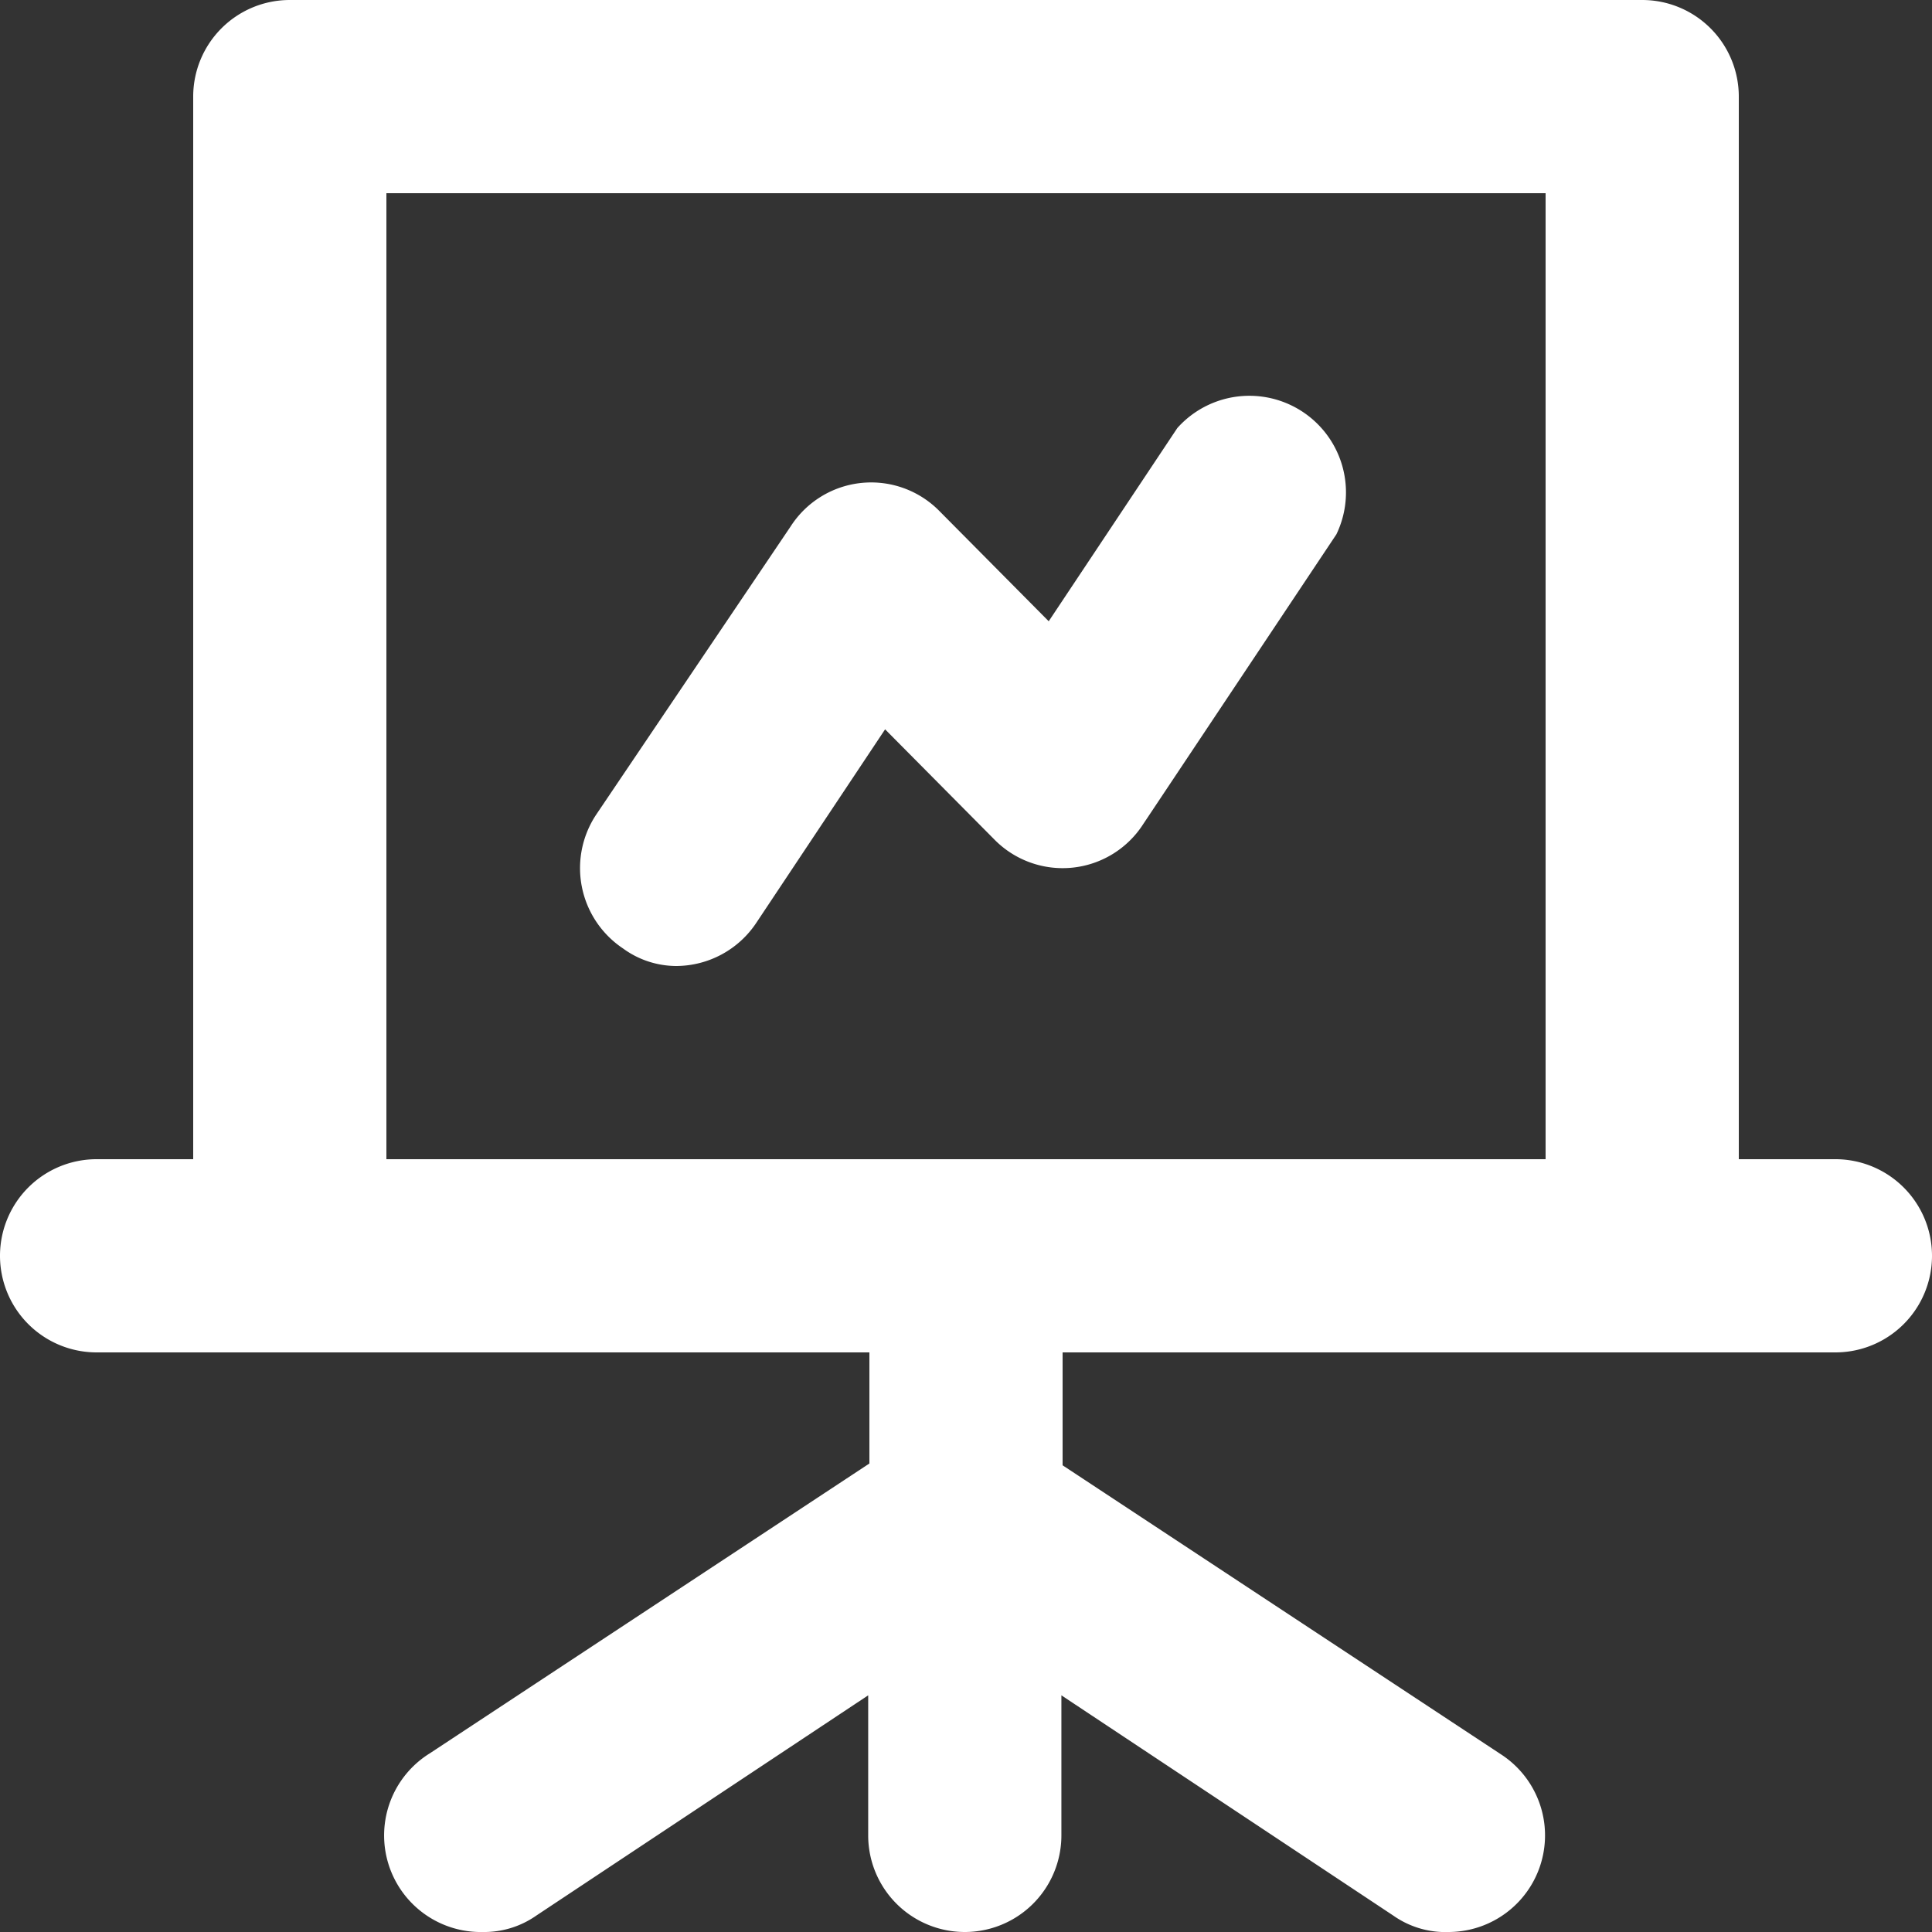 <svg id="Layer_1" data-name="Layer 1" xmlns="http://www.w3.org/2000/svg" viewBox="0 0 64 64"><rect x="0" y="0" width="64" height="64" fill="#333333" stroke="none"/><defs><style>.cls-1{fill:#fff;}</style></defs><title>informacion</title><path class="cls-1" d="M60.8,38.4H57.6V3.2A3.2,3.2,0,0,0,54.4,0H9.6A3.2,3.2,0,0,0,6.4,3.2h0V38.4H3.2a3.2,3.2,0,1,0,0,6.4H28.8v3.68l-14.56,9.6A3.2,3.2,0,0,0,16,64a3,3,0,0,0,1.76-.54l11-7.3V60.8a3.2,3.2,0,0,0,6.4,0V56.16l11,7.3A3,3,0,0,0,48,64a3.2,3.2,0,0,0,1.76-5.86L35.2,48.54V44.8H60.8a3.2,3.2,0,0,0,0-6.4m-9.6,0H12.8V6.4H51.2ZM22.4,32a3.2,3.2,0,0,0,2.66-1.44l4.26-6.4,3.62,3.65a3.17,3.17,0,0,0,4.93-.51l6.4-9.6A3.2,3.2,0,0,0,39,14.18l-4.26,6.4-3.62-3.65a3.17,3.17,0,0,0-4.93.51L19.74,27a3.2,3.2,0,0,0,.9,4.42A3,3,0,0,0,22.4,32" transform="translate(0)"/></svg>